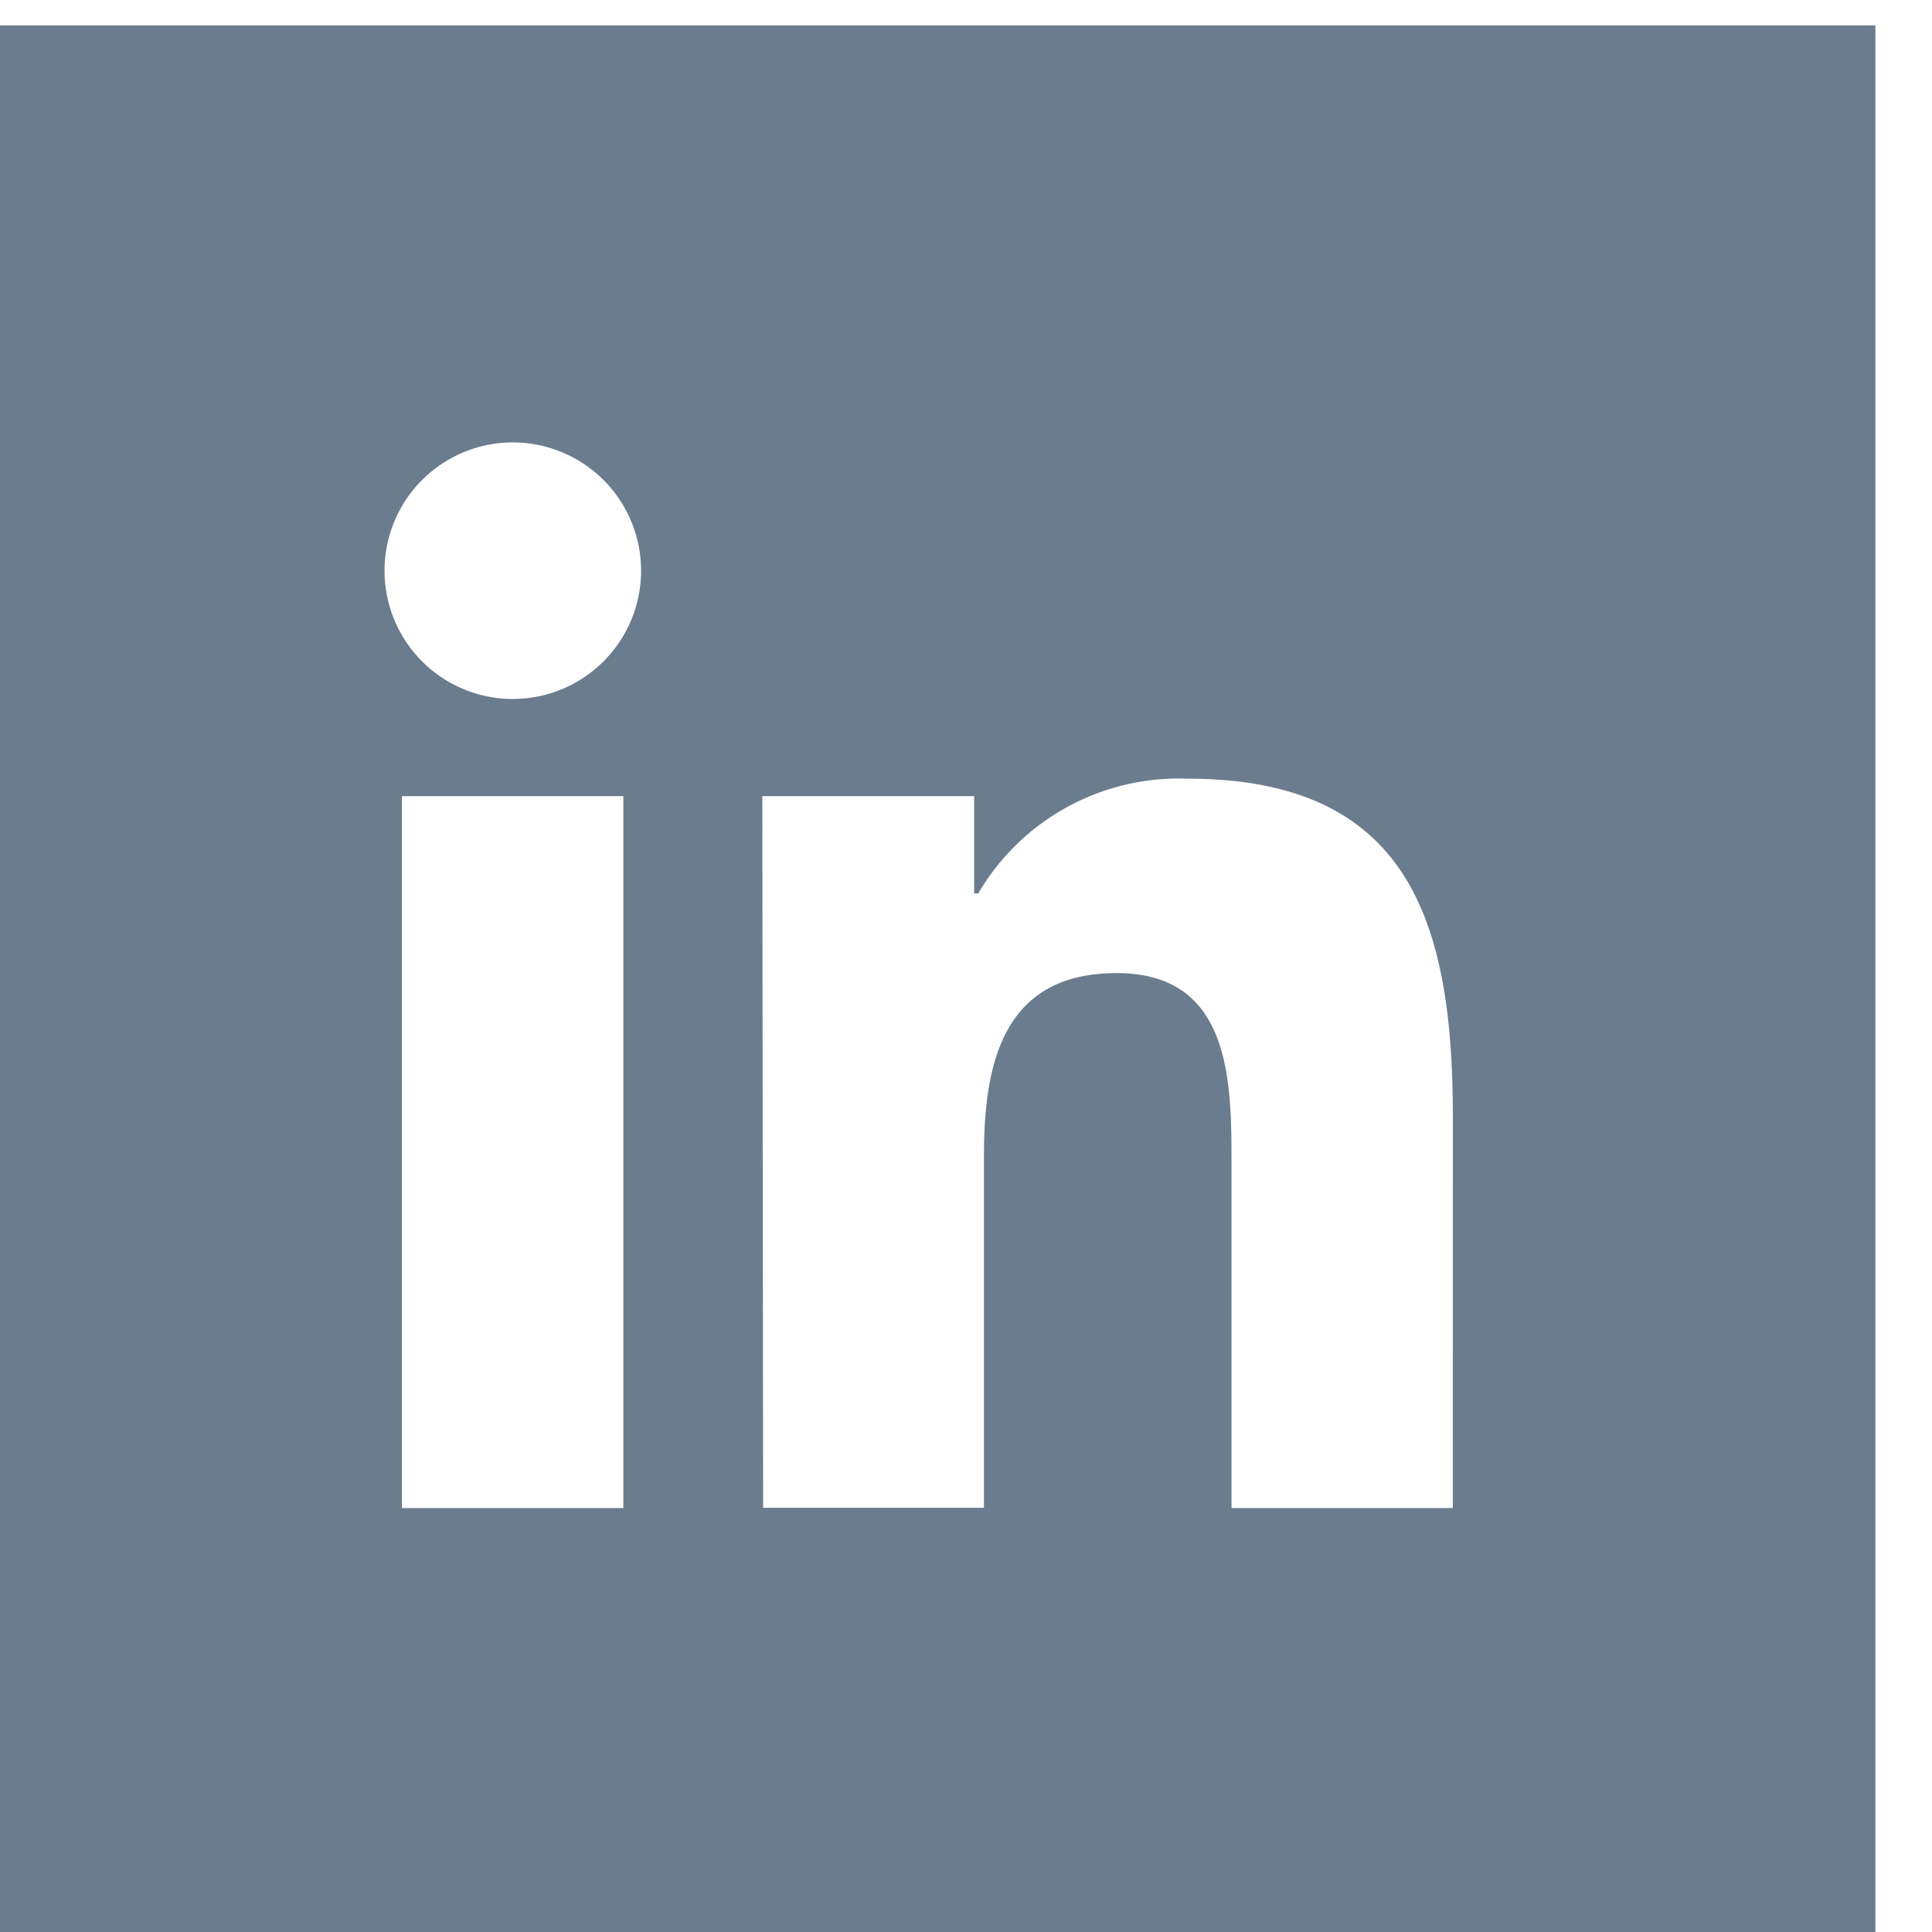 <svg id="LinkedIn_Icon" data-name="LinkedIn Icon" xmlns="http://www.w3.org/2000/svg" xmlns:xlink="http://www.w3.org/1999/xlink" width="28" height="28" viewBox="0 0 28 28">
  <defs>
    <clipPath id="clip-path">
      <rect id="Rectangle_82" data-name="Rectangle 82" width="28" height="28" transform="translate(0 0)" fill="#6b7c8e"/>
    </clipPath>
  </defs>
  <g id="Group_222" data-name="Group 222" clip-path="url(#clip-path)">
    <path id="Path_346" data-name="Path 346" d="M0,27.632H27.632V0H0Zm9.486-6.144H6.277V11.17H9.486ZM7.883,9.762A1.859,1.859,0,1,1,9.743,7.9,1.859,1.859,0,0,1,7.883,9.762M21.507,21.488H18.3V16.472c0-1.2-.02-2.737-1.664-2.737s-1.924,1.3-1.924,2.649v5.1h-3.2L11.5,11.17H14.57v1.411h.059a3.368,3.368,0,0,1,3.033-1.664c3.251,0,3.846,2.136,3.846,4.912Z" transform="translate(-0.452 0.368)" fill="#6b7c8e"/>
  </g>
</svg>

